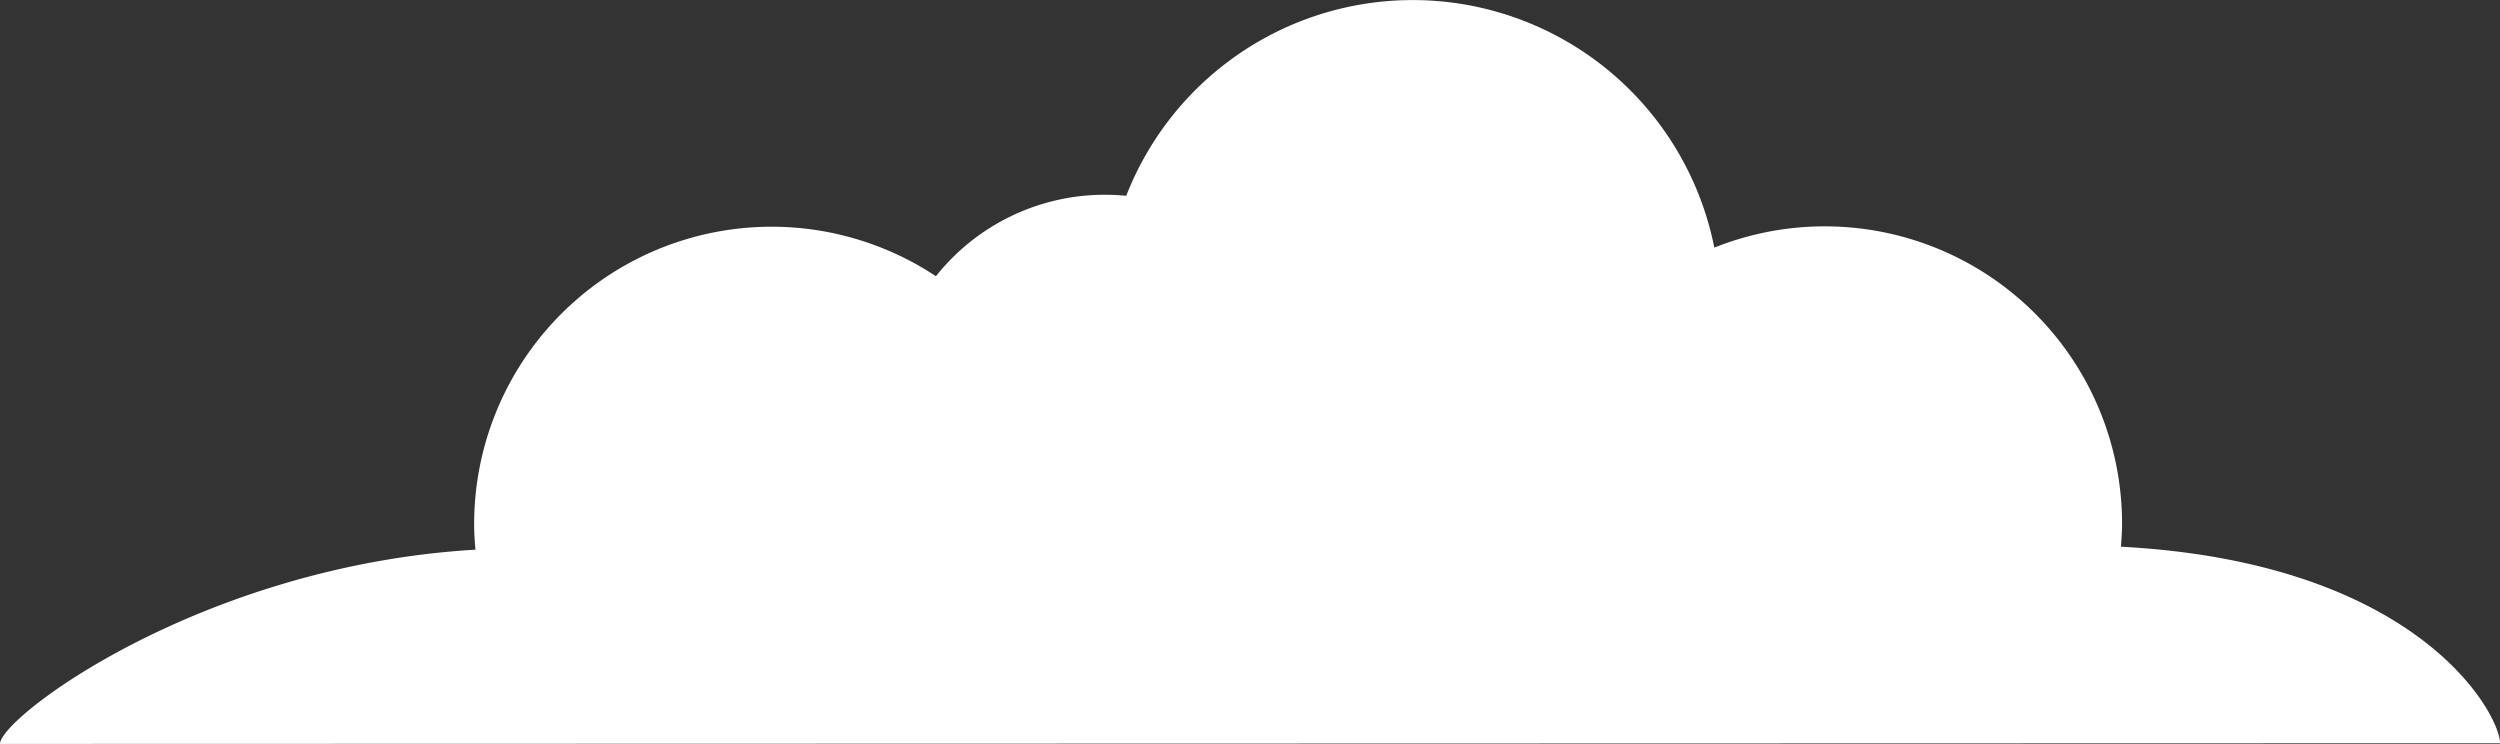 <svg xmlns="http://www.w3.org/2000/svg" width="137.164" height="40.816" viewBox="0 0 137.164 40.816">
  <rect x="0" y="0" width="137.164" height="40.816" fill="#333333" stroke="none"/>
  <path id="パス_305062" data-name="パス 305062" d="M195.492,50.668c0-1.452,11.033-9.77,26.087-10.658-.041-.455-.073-.917-.073-1.385a16.321,16.321,0,0,1,25.336-13.618,11.827,11.827,0,0,1,9.266-4.469q.587,0,1.175.057a16.872,16.872,0,0,1,32.266,2.843A16.312,16.312,0,0,1,311.92,38.594c0,.417-.032.837-.06,1.254,16.464.875,20.8,9.251,20.8,10.782Z" transform="translate(-195.492 -9.852)" fill="#fff"/>
</svg>
